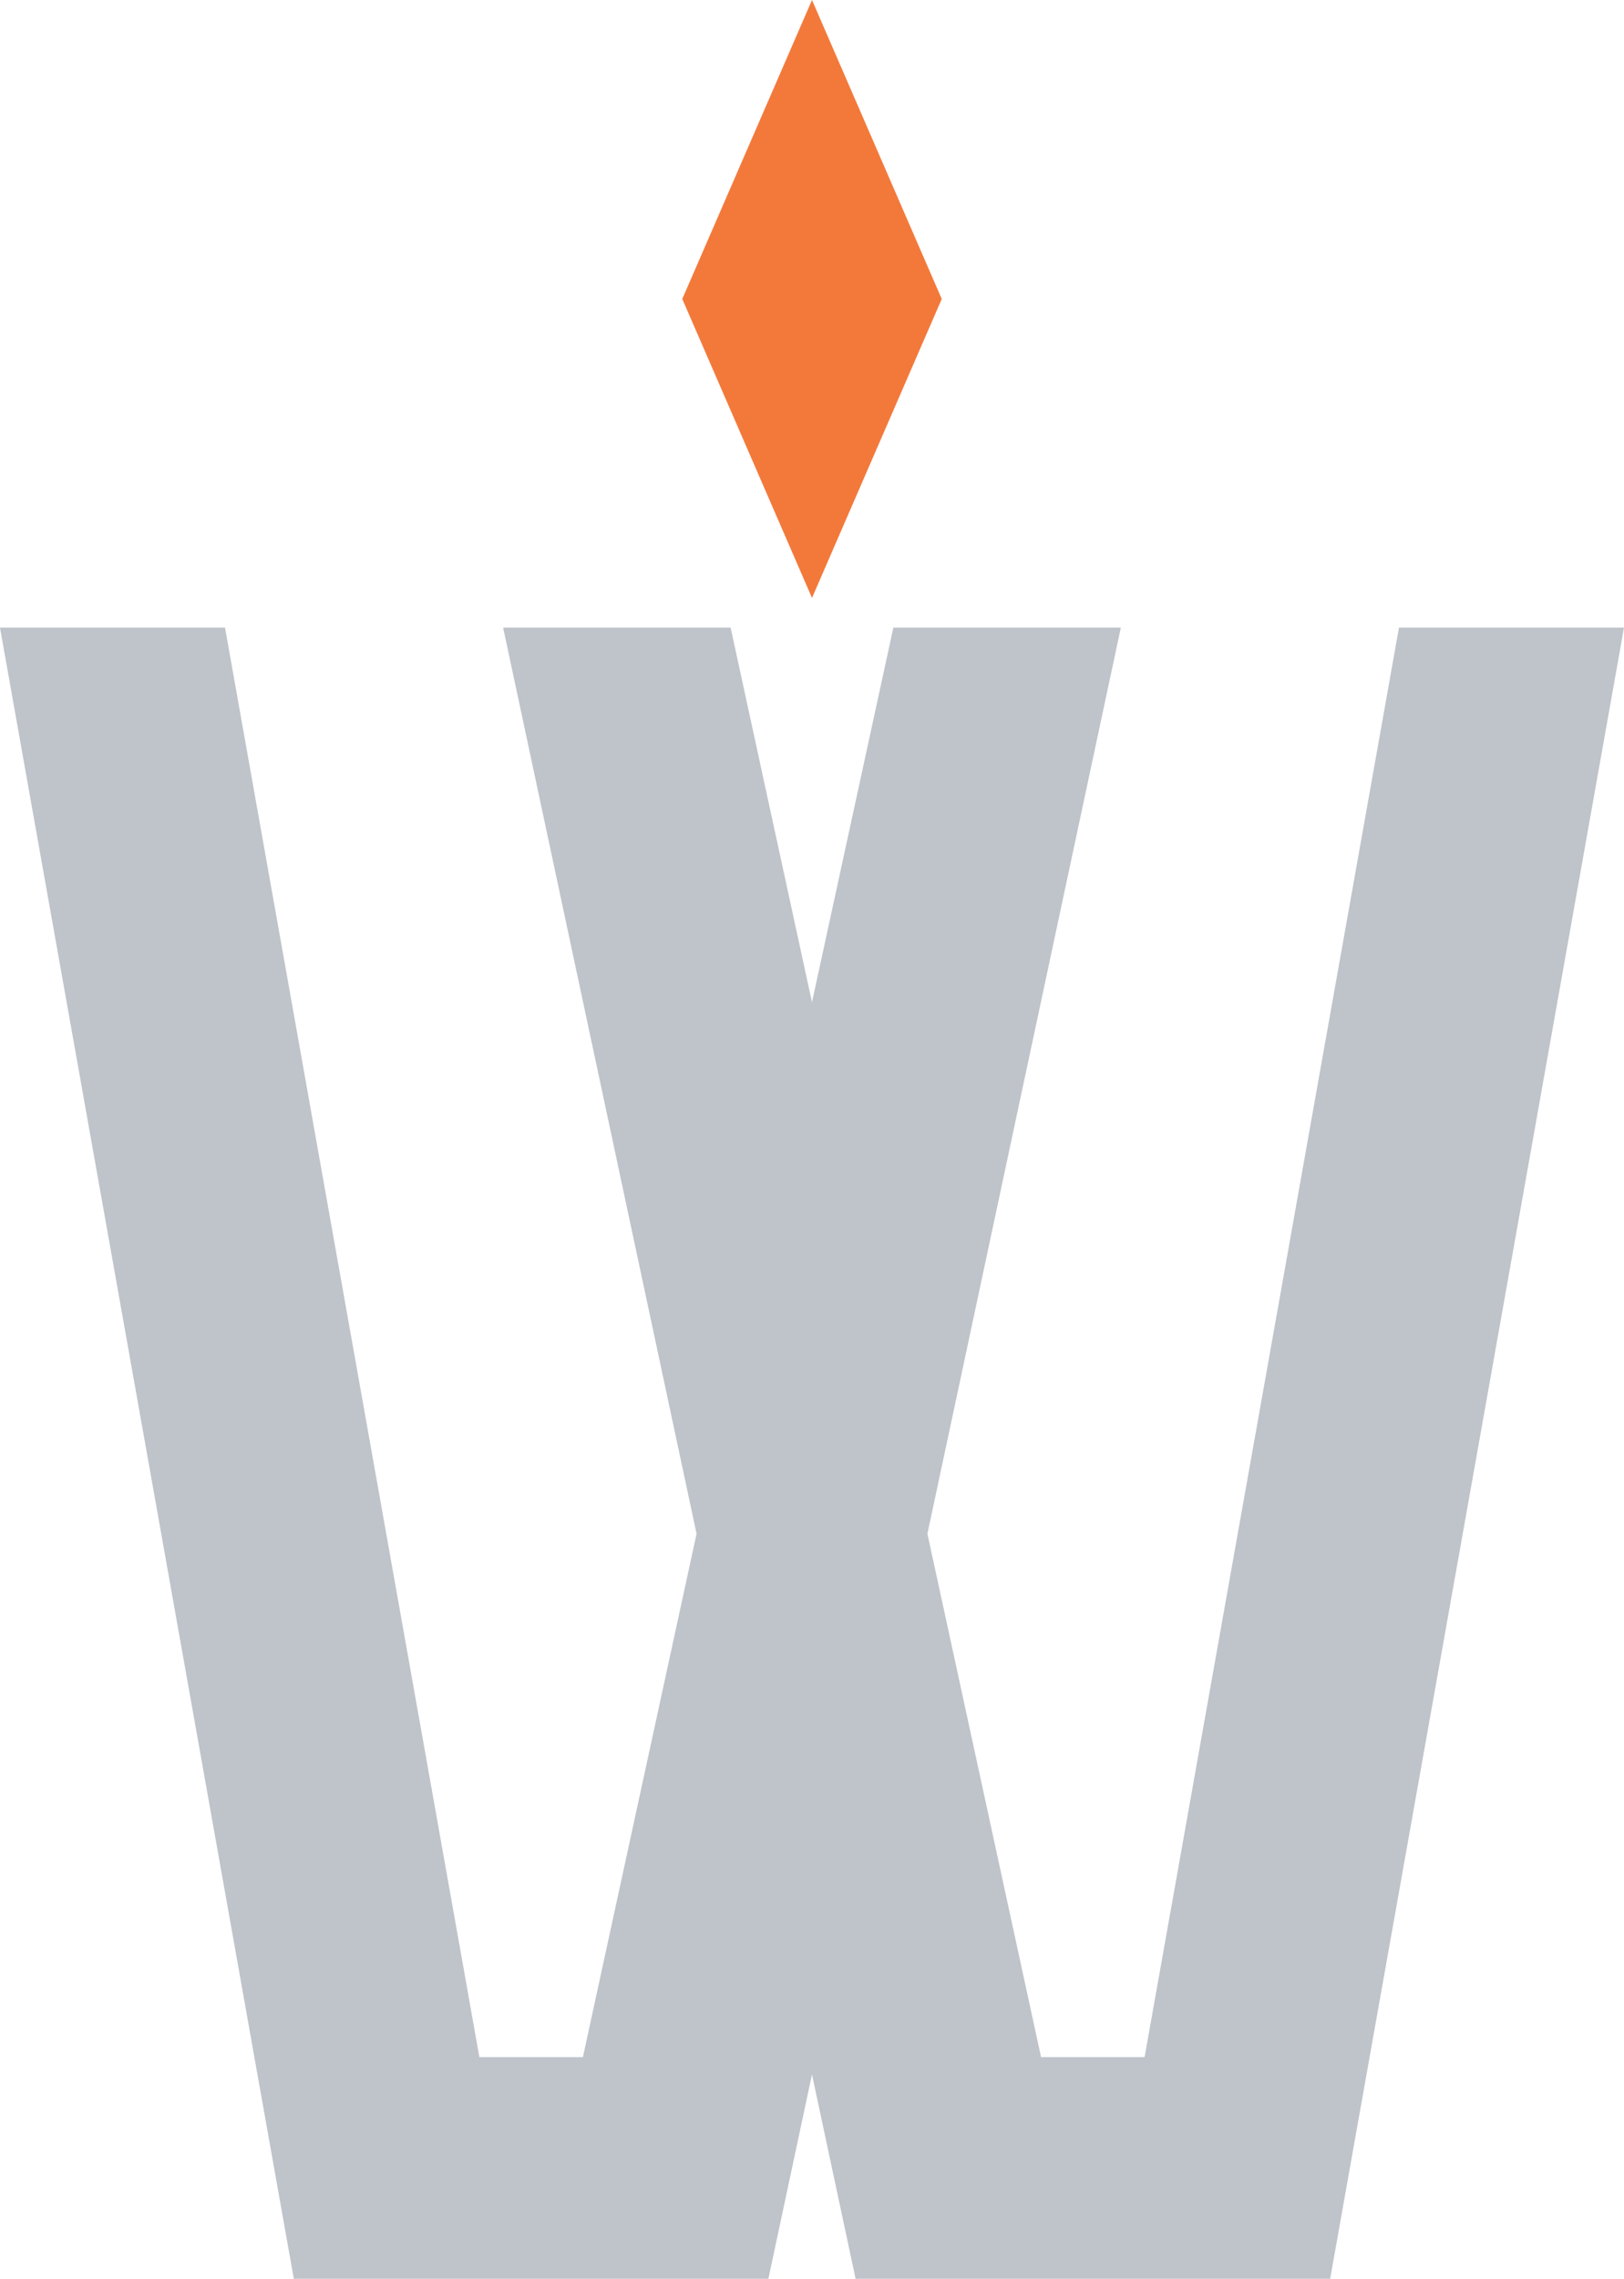 <svg xmlns="http://www.w3.org/2000/svg" width="107.986" height="151.467" viewBox="0 0 107.986 151.467">
  <g id="Grupo_424" data-name="Grupo 424" transform="translate(-1878.838 -429.463)">
    <path id="Trazado_1483" data-name="Trazado 1483" d="M1971.861,583.09l-16.915,95.019h-6.883l-7.558-34.789,12.862-60.23h-15.127l-5.41,24.9-5.41-24.9h-15.127l12.862,60.23-7.558,34.789h-6.883L1893.8,583.09h-14.963l19.538,109.75h31.555l2.9-13.581,2.9,13.581h31.555l19.538-109.75Z" transform="translate(0 -111.909)" fill="#bfc3ca"/>
    <g id="Grupo_423" data-name="Grupo 423" transform="translate(1924.205 429.463)">
      <path id="Trazado_1484" data-name="Trazado 1484" d="M2063.157,449.336l-8.627,19.872-8.626-19.872,8.626-19.872Z" transform="translate(-2045.904 -429.464)" fill="#f3793b"/>
    </g>
  </g>
</svg>
